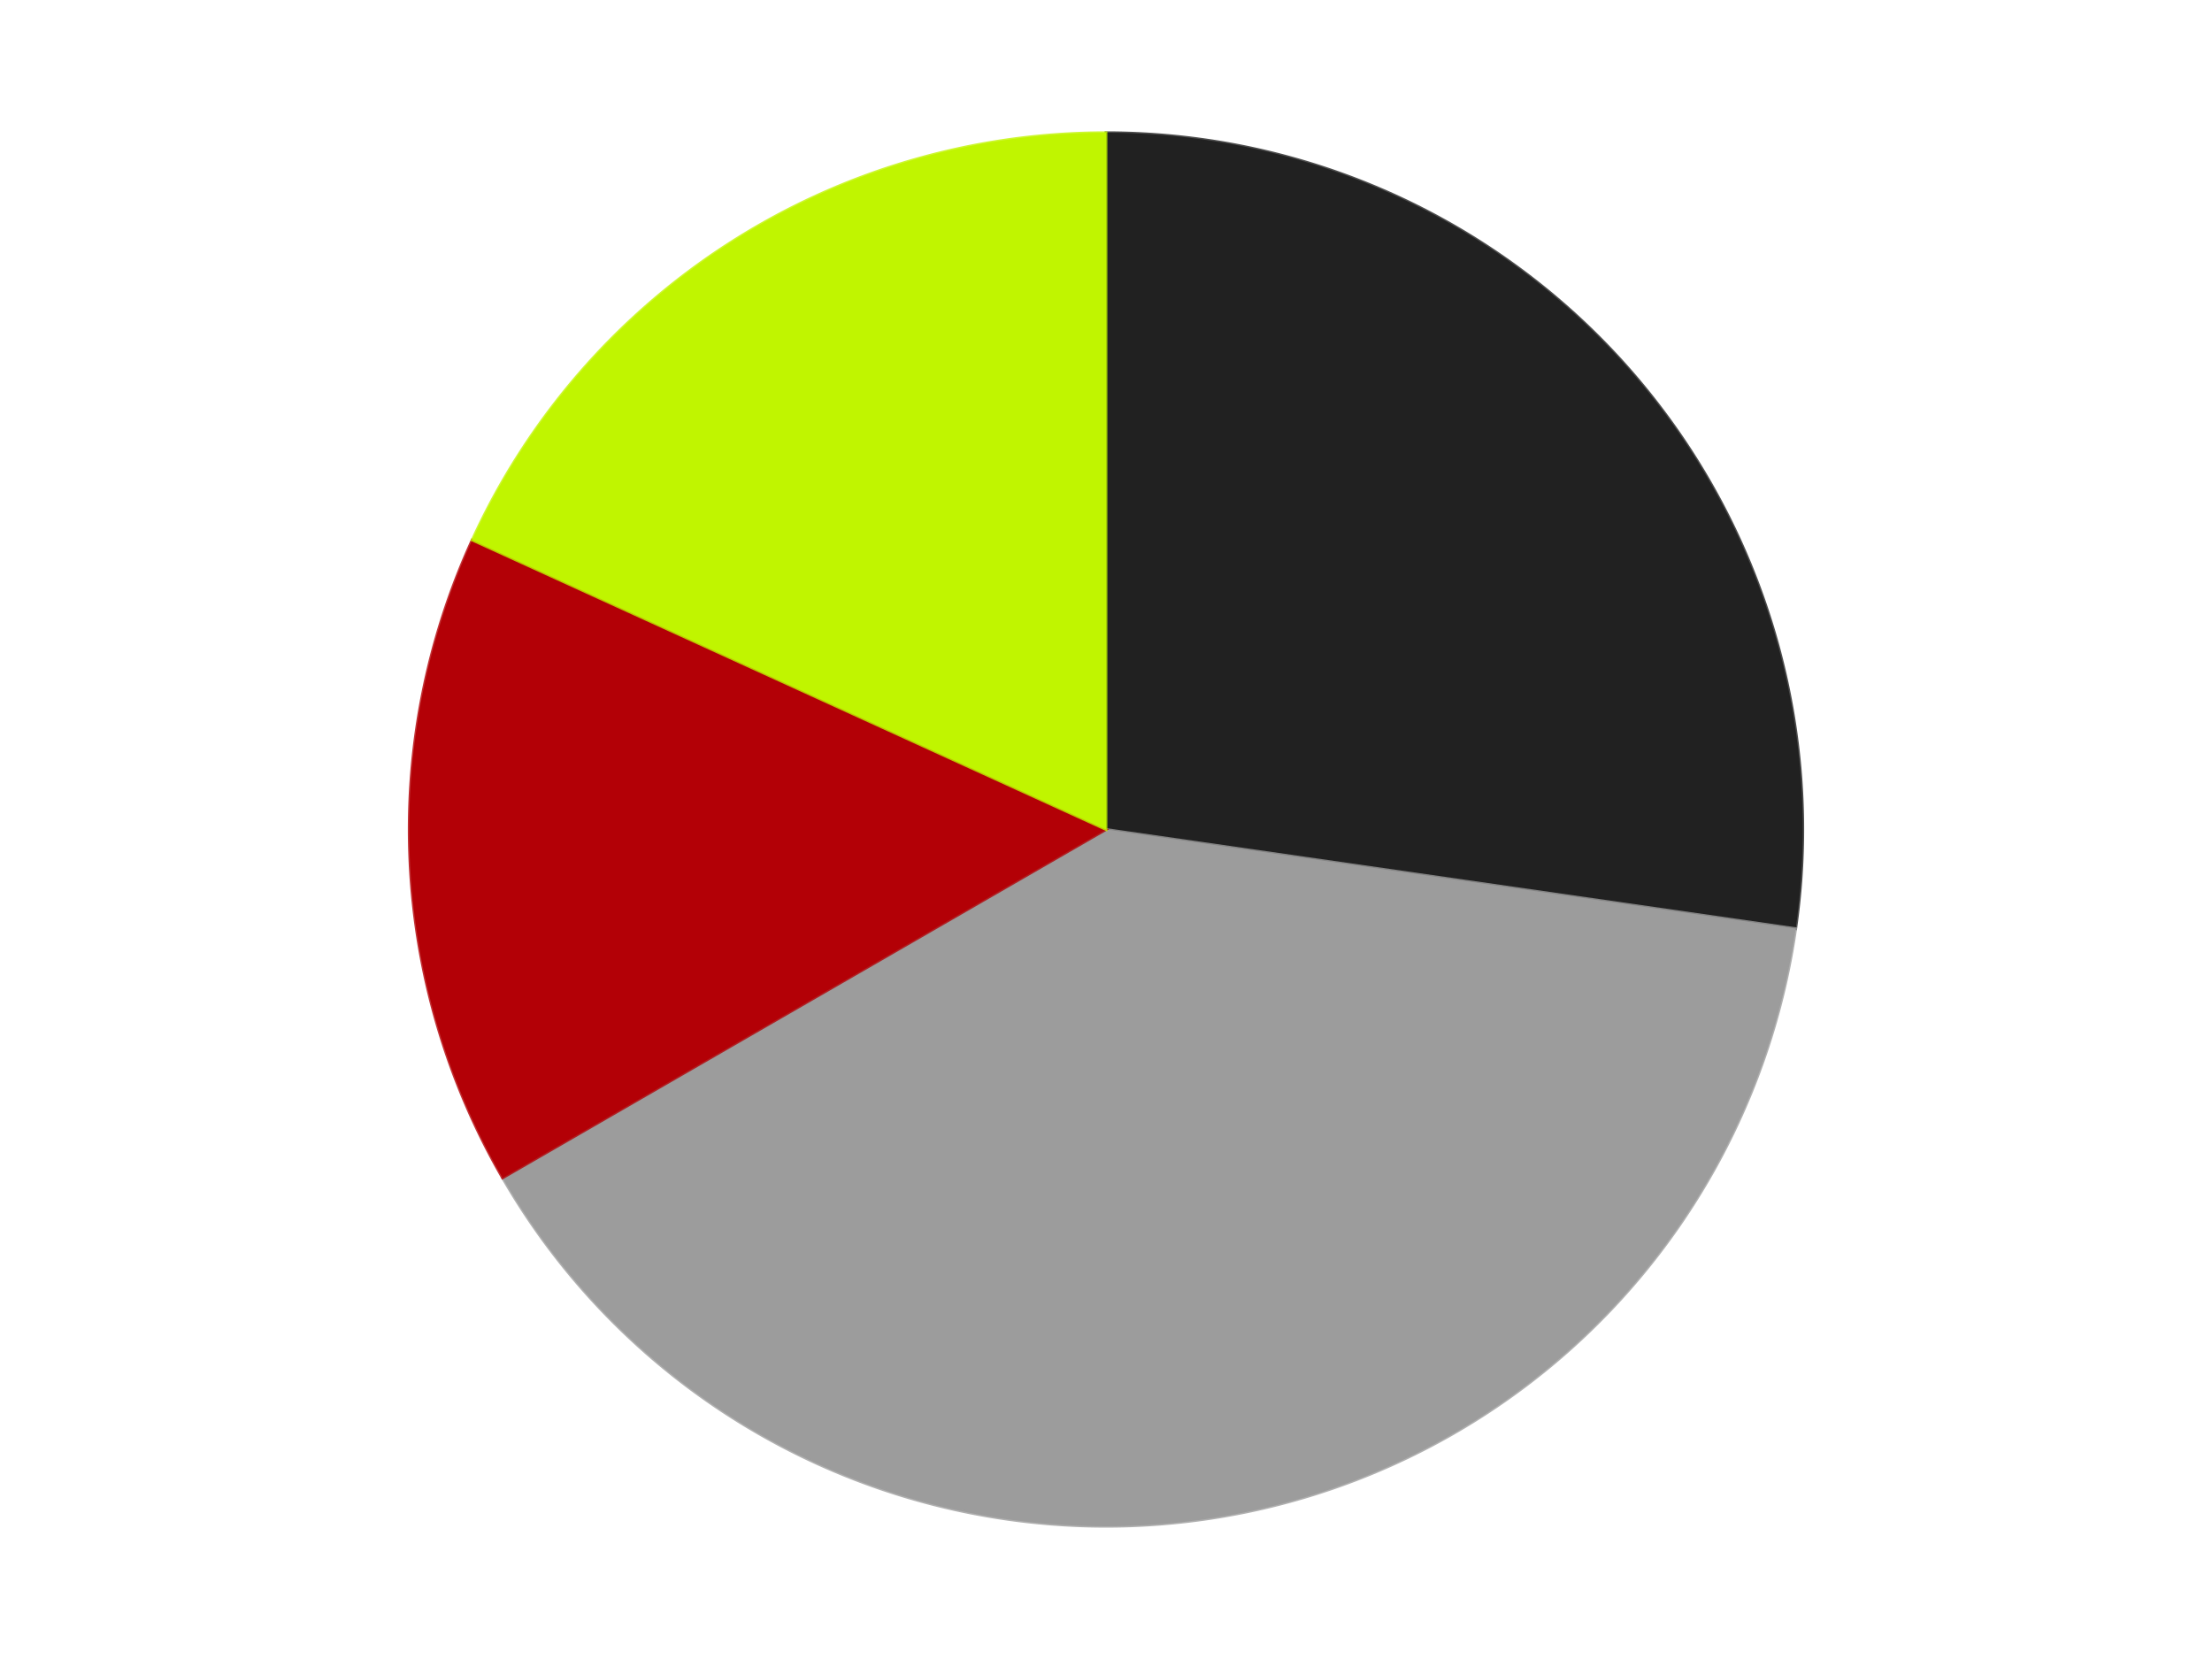 <?xml version='1.0' encoding='utf-8'?>
<svg xmlns="http://www.w3.org/2000/svg" xmlns:xlink="http://www.w3.org/1999/xlink" id="chart-b6c79cad-e4ae-4f55-a9a8-c30b5e61f18a" class="pygal-chart" viewBox="0 0 800 600"><!--Generated with pygal 3.0.4 (lxml) ©Kozea 2012-2016 on 2024-07-06--><!--http://pygal.org--><!--http://github.com/Kozea/pygal--><defs><style type="text/css">#chart-b6c79cad-e4ae-4f55-a9a8-c30b5e61f18a{-webkit-user-select:none;-webkit-font-smoothing:antialiased;font-family:Consolas,"Liberation Mono",Menlo,Courier,monospace}#chart-b6c79cad-e4ae-4f55-a9a8-c30b5e61f18a .title{font-family:Consolas,"Liberation Mono",Menlo,Courier,monospace;font-size:16px}#chart-b6c79cad-e4ae-4f55-a9a8-c30b5e61f18a .legends .legend text{font-family:Consolas,"Liberation Mono",Menlo,Courier,monospace;font-size:14px}#chart-b6c79cad-e4ae-4f55-a9a8-c30b5e61f18a .axis text{font-family:Consolas,"Liberation Mono",Menlo,Courier,monospace;font-size:10px}#chart-b6c79cad-e4ae-4f55-a9a8-c30b5e61f18a .axis text.major{font-family:Consolas,"Liberation Mono",Menlo,Courier,monospace;font-size:10px}#chart-b6c79cad-e4ae-4f55-a9a8-c30b5e61f18a .text-overlay text.value{font-family:Consolas,"Liberation Mono",Menlo,Courier,monospace;font-size:16px}#chart-b6c79cad-e4ae-4f55-a9a8-c30b5e61f18a .text-overlay text.label{font-family:Consolas,"Liberation Mono",Menlo,Courier,monospace;font-size:10px}#chart-b6c79cad-e4ae-4f55-a9a8-c30b5e61f18a .tooltip{font-family:Consolas,"Liberation Mono",Menlo,Courier,monospace;font-size:14px}#chart-b6c79cad-e4ae-4f55-a9a8-c30b5e61f18a text.no_data{font-family:Consolas,"Liberation Mono",Menlo,Courier,monospace;font-size:64px}
#chart-b6c79cad-e4ae-4f55-a9a8-c30b5e61f18a{background-color:transparent}#chart-b6c79cad-e4ae-4f55-a9a8-c30b5e61f18a path,#chart-b6c79cad-e4ae-4f55-a9a8-c30b5e61f18a line,#chart-b6c79cad-e4ae-4f55-a9a8-c30b5e61f18a rect,#chart-b6c79cad-e4ae-4f55-a9a8-c30b5e61f18a circle{-webkit-transition:150ms;-moz-transition:150ms;transition:150ms}#chart-b6c79cad-e4ae-4f55-a9a8-c30b5e61f18a .graph &gt; .background{fill:transparent}#chart-b6c79cad-e4ae-4f55-a9a8-c30b5e61f18a .plot &gt; .background{fill:transparent}#chart-b6c79cad-e4ae-4f55-a9a8-c30b5e61f18a .graph{fill:rgba(0,0,0,.87)}#chart-b6c79cad-e4ae-4f55-a9a8-c30b5e61f18a text.no_data{fill:rgba(0,0,0,1)}#chart-b6c79cad-e4ae-4f55-a9a8-c30b5e61f18a .title{fill:rgba(0,0,0,1)}#chart-b6c79cad-e4ae-4f55-a9a8-c30b5e61f18a .legends .legend text{fill:rgba(0,0,0,.87)}#chart-b6c79cad-e4ae-4f55-a9a8-c30b5e61f18a .legends .legend:hover text{fill:rgba(0,0,0,1)}#chart-b6c79cad-e4ae-4f55-a9a8-c30b5e61f18a .axis .line{stroke:rgba(0,0,0,1)}#chart-b6c79cad-e4ae-4f55-a9a8-c30b5e61f18a .axis .guide.line{stroke:rgba(0,0,0,.54)}#chart-b6c79cad-e4ae-4f55-a9a8-c30b5e61f18a .axis .major.line{stroke:rgba(0,0,0,.87)}#chart-b6c79cad-e4ae-4f55-a9a8-c30b5e61f18a .axis text.major{fill:rgba(0,0,0,1)}#chart-b6c79cad-e4ae-4f55-a9a8-c30b5e61f18a .axis.y .guides:hover .guide.line,#chart-b6c79cad-e4ae-4f55-a9a8-c30b5e61f18a .line-graph .axis.x .guides:hover .guide.line,#chart-b6c79cad-e4ae-4f55-a9a8-c30b5e61f18a .stackedline-graph .axis.x .guides:hover .guide.line,#chart-b6c79cad-e4ae-4f55-a9a8-c30b5e61f18a .xy-graph .axis.x .guides:hover .guide.line{stroke:rgba(0,0,0,1)}#chart-b6c79cad-e4ae-4f55-a9a8-c30b5e61f18a .axis .guides:hover text{fill:rgba(0,0,0,1)}#chart-b6c79cad-e4ae-4f55-a9a8-c30b5e61f18a .reactive{fill-opacity:1.0;stroke-opacity:.8;stroke-width:1}#chart-b6c79cad-e4ae-4f55-a9a8-c30b5e61f18a .ci{stroke:rgba(0,0,0,.87)}#chart-b6c79cad-e4ae-4f55-a9a8-c30b5e61f18a .reactive.active,#chart-b6c79cad-e4ae-4f55-a9a8-c30b5e61f18a .active .reactive{fill-opacity:0.6;stroke-opacity:.9;stroke-width:4}#chart-b6c79cad-e4ae-4f55-a9a8-c30b5e61f18a .ci .reactive.active{stroke-width:1.5}#chart-b6c79cad-e4ae-4f55-a9a8-c30b5e61f18a .series text{fill:rgba(0,0,0,1)}#chart-b6c79cad-e4ae-4f55-a9a8-c30b5e61f18a .tooltip rect{fill:transparent;stroke:rgba(0,0,0,1);-webkit-transition:opacity 150ms;-moz-transition:opacity 150ms;transition:opacity 150ms}#chart-b6c79cad-e4ae-4f55-a9a8-c30b5e61f18a .tooltip .label{fill:rgba(0,0,0,.87)}#chart-b6c79cad-e4ae-4f55-a9a8-c30b5e61f18a .tooltip .label{fill:rgba(0,0,0,.87)}#chart-b6c79cad-e4ae-4f55-a9a8-c30b5e61f18a .tooltip .legend{font-size:.8em;fill:rgba(0,0,0,.54)}#chart-b6c79cad-e4ae-4f55-a9a8-c30b5e61f18a .tooltip .x_label{font-size:.6em;fill:rgba(0,0,0,1)}#chart-b6c79cad-e4ae-4f55-a9a8-c30b5e61f18a .tooltip .xlink{font-size:.5em;text-decoration:underline}#chart-b6c79cad-e4ae-4f55-a9a8-c30b5e61f18a .tooltip .value{font-size:1.5em}#chart-b6c79cad-e4ae-4f55-a9a8-c30b5e61f18a .bound{font-size:.5em}#chart-b6c79cad-e4ae-4f55-a9a8-c30b5e61f18a .max-value{font-size:.75em;fill:rgba(0,0,0,.54)}#chart-b6c79cad-e4ae-4f55-a9a8-c30b5e61f18a .map-element{fill:transparent;stroke:rgba(0,0,0,.54) !important}#chart-b6c79cad-e4ae-4f55-a9a8-c30b5e61f18a .map-element .reactive{fill-opacity:inherit;stroke-opacity:inherit}#chart-b6c79cad-e4ae-4f55-a9a8-c30b5e61f18a .color-0,#chart-b6c79cad-e4ae-4f55-a9a8-c30b5e61f18a .color-0 a:visited{stroke:#F44336;fill:#F44336}#chart-b6c79cad-e4ae-4f55-a9a8-c30b5e61f18a .color-1,#chart-b6c79cad-e4ae-4f55-a9a8-c30b5e61f18a .color-1 a:visited{stroke:#3F51B5;fill:#3F51B5}#chart-b6c79cad-e4ae-4f55-a9a8-c30b5e61f18a .color-2,#chart-b6c79cad-e4ae-4f55-a9a8-c30b5e61f18a .color-2 a:visited{stroke:#009688;fill:#009688}#chart-b6c79cad-e4ae-4f55-a9a8-c30b5e61f18a .color-3,#chart-b6c79cad-e4ae-4f55-a9a8-c30b5e61f18a .color-3 a:visited{stroke:#FFC107;fill:#FFC107}#chart-b6c79cad-e4ae-4f55-a9a8-c30b5e61f18a .text-overlay .color-0 text{fill:black}#chart-b6c79cad-e4ae-4f55-a9a8-c30b5e61f18a .text-overlay .color-1 text{fill:black}#chart-b6c79cad-e4ae-4f55-a9a8-c30b5e61f18a .text-overlay .color-2 text{fill:black}#chart-b6c79cad-e4ae-4f55-a9a8-c30b5e61f18a .text-overlay .color-3 text{fill:black}
#chart-b6c79cad-e4ae-4f55-a9a8-c30b5e61f18a text.no_data{text-anchor:middle}#chart-b6c79cad-e4ae-4f55-a9a8-c30b5e61f18a .guide.line{fill:none}#chart-b6c79cad-e4ae-4f55-a9a8-c30b5e61f18a .centered{text-anchor:middle}#chart-b6c79cad-e4ae-4f55-a9a8-c30b5e61f18a .title{text-anchor:middle}#chart-b6c79cad-e4ae-4f55-a9a8-c30b5e61f18a .legends .legend text{fill-opacity:1}#chart-b6c79cad-e4ae-4f55-a9a8-c30b5e61f18a .axis.x text{text-anchor:middle}#chart-b6c79cad-e4ae-4f55-a9a8-c30b5e61f18a .axis.x:not(.web) text[transform]{text-anchor:start}#chart-b6c79cad-e4ae-4f55-a9a8-c30b5e61f18a .axis.x:not(.web) text[transform].backwards{text-anchor:end}#chart-b6c79cad-e4ae-4f55-a9a8-c30b5e61f18a .axis.y text{text-anchor:end}#chart-b6c79cad-e4ae-4f55-a9a8-c30b5e61f18a .axis.y text[transform].backwards{text-anchor:start}#chart-b6c79cad-e4ae-4f55-a9a8-c30b5e61f18a .axis.y2 text{text-anchor:start}#chart-b6c79cad-e4ae-4f55-a9a8-c30b5e61f18a .axis.y2 text[transform].backwards{text-anchor:end}#chart-b6c79cad-e4ae-4f55-a9a8-c30b5e61f18a .axis .guide.line{stroke-dasharray:4,4;stroke:black}#chart-b6c79cad-e4ae-4f55-a9a8-c30b5e61f18a .axis .major.guide.line{stroke-dasharray:6,6;stroke:black}#chart-b6c79cad-e4ae-4f55-a9a8-c30b5e61f18a .horizontal .axis.y .guide.line,#chart-b6c79cad-e4ae-4f55-a9a8-c30b5e61f18a .horizontal .axis.y2 .guide.line,#chart-b6c79cad-e4ae-4f55-a9a8-c30b5e61f18a .vertical .axis.x .guide.line{opacity:0}#chart-b6c79cad-e4ae-4f55-a9a8-c30b5e61f18a .horizontal .axis.always_show .guide.line,#chart-b6c79cad-e4ae-4f55-a9a8-c30b5e61f18a .vertical .axis.always_show .guide.line{opacity:1 !important}#chart-b6c79cad-e4ae-4f55-a9a8-c30b5e61f18a .axis.y .guides:hover .guide.line,#chart-b6c79cad-e4ae-4f55-a9a8-c30b5e61f18a .axis.y2 .guides:hover .guide.line,#chart-b6c79cad-e4ae-4f55-a9a8-c30b5e61f18a .axis.x .guides:hover .guide.line{opacity:1}#chart-b6c79cad-e4ae-4f55-a9a8-c30b5e61f18a .axis .guides:hover text{opacity:1}#chart-b6c79cad-e4ae-4f55-a9a8-c30b5e61f18a .nofill{fill:none}#chart-b6c79cad-e4ae-4f55-a9a8-c30b5e61f18a .subtle-fill{fill-opacity:.2}#chart-b6c79cad-e4ae-4f55-a9a8-c30b5e61f18a .dot{stroke-width:1px;fill-opacity:1;stroke-opacity:1}#chart-b6c79cad-e4ae-4f55-a9a8-c30b5e61f18a .dot.active{stroke-width:5px}#chart-b6c79cad-e4ae-4f55-a9a8-c30b5e61f18a .dot.negative{fill:transparent}#chart-b6c79cad-e4ae-4f55-a9a8-c30b5e61f18a text,#chart-b6c79cad-e4ae-4f55-a9a8-c30b5e61f18a tspan{stroke:none !important}#chart-b6c79cad-e4ae-4f55-a9a8-c30b5e61f18a .series text.active{opacity:1}#chart-b6c79cad-e4ae-4f55-a9a8-c30b5e61f18a .tooltip rect{fill-opacity:.95;stroke-width:.5}#chart-b6c79cad-e4ae-4f55-a9a8-c30b5e61f18a .tooltip text{fill-opacity:1}#chart-b6c79cad-e4ae-4f55-a9a8-c30b5e61f18a .showable{visibility:hidden}#chart-b6c79cad-e4ae-4f55-a9a8-c30b5e61f18a .showable.shown{visibility:visible}#chart-b6c79cad-e4ae-4f55-a9a8-c30b5e61f18a .gauge-background{fill:rgba(229,229,229,1);stroke:none}#chart-b6c79cad-e4ae-4f55-a9a8-c30b5e61f18a .bg-lines{stroke:transparent;stroke-width:2px}</style><script type="text/javascript">window.pygal = window.pygal || {};window.pygal.config = window.pygal.config || {};window.pygal.config['b6c79cad-e4ae-4f55-a9a8-c30b5e61f18a'] = {"allow_interruptions": false, "box_mode": "extremes", "classes": ["pygal-chart"], "css": ["file://style.css", "file://graph.css"], "defs": [], "disable_xml_declaration": false, "dots_size": 2.5, "dynamic_print_values": false, "explicit_size": false, "fill": false, "force_uri_protocol": "https", "formatter": null, "half_pie": false, "height": 600, "include_x_axis": false, "inner_radius": 0, "interpolate": null, "interpolation_parameters": {}, "interpolation_precision": 250, "inverse_y_axis": false, "js": ["//kozea.github.io/pygal.js/2.0.x/pygal-tooltips.min.js"], "legend_at_bottom": false, "legend_at_bottom_columns": null, "legend_box_size": 12, "logarithmic": false, "margin": 20, "margin_bottom": null, "margin_left": null, "margin_right": null, "margin_top": null, "max_scale": 16, "min_scale": 4, "missing_value_fill_truncation": "x", "no_data_text": "No data", "no_prefix": false, "order_min": null, "pretty_print": false, "print_labels": false, "print_values": false, "print_values_position": "center", "print_zeroes": true, "range": null, "rounded_bars": null, "secondary_range": null, "show_dots": true, "show_legend": false, "show_minor_x_labels": true, "show_minor_y_labels": true, "show_only_major_dots": false, "show_x_guides": false, "show_x_labels": true, "show_y_guides": true, "show_y_labels": true, "spacing": 10, "stack_from_top": false, "strict": false, "stroke": true, "stroke_style": null, "style": {"background": "transparent", "ci_colors": [], "colors": ["#F44336", "#3F51B5", "#009688", "#FFC107", "#FF5722", "#9C27B0", "#03A9F4", "#8BC34A", "#FF9800", "#E91E63", "#2196F3", "#4CAF50", "#FFEB3B", "#673AB7", "#00BCD4", "#CDDC39", "#9E9E9E", "#607D8B"], "dot_opacity": "1", "font_family": "Consolas, \"Liberation Mono\", Menlo, Courier, monospace", "foreground": "rgba(0, 0, 0, .87)", "foreground_strong": "rgba(0, 0, 0, 1)", "foreground_subtle": "rgba(0, 0, 0, .54)", "guide_stroke_color": "black", "guide_stroke_dasharray": "4,4", "label_font_family": "Consolas, \"Liberation Mono\", Menlo, Courier, monospace", "label_font_size": 10, "legend_font_family": "Consolas, \"Liberation Mono\", Menlo, Courier, monospace", "legend_font_size": 14, "major_guide_stroke_color": "black", "major_guide_stroke_dasharray": "6,6", "major_label_font_family": "Consolas, \"Liberation Mono\", Menlo, Courier, monospace", "major_label_font_size": 10, "no_data_font_family": "Consolas, \"Liberation Mono\", Menlo, Courier, monospace", "no_data_font_size": 64, "opacity": "1.0", "opacity_hover": "0.6", "plot_background": "transparent", "stroke_opacity": ".8", "stroke_opacity_hover": ".9", "stroke_width": "1", "stroke_width_hover": "4", "title_font_family": "Consolas, \"Liberation Mono\", Menlo, Courier, monospace", "title_font_size": 16, "tooltip_font_family": "Consolas, \"Liberation Mono\", Menlo, Courier, monospace", "tooltip_font_size": 14, "transition": "150ms", "value_background": "rgba(229, 229, 229, 1)", "value_colors": [], "value_font_family": "Consolas, \"Liberation Mono\", Menlo, Courier, monospace", "value_font_size": 16, "value_label_font_family": "Consolas, \"Liberation Mono\", Menlo, Courier, monospace", "value_label_font_size": 10}, "title": null, "tooltip_border_radius": 0, "tooltip_fancy_mode": true, "truncate_label": null, "truncate_legend": null, "width": 800, "x_label_rotation": 0, "x_labels": null, "x_labels_major": null, "x_labels_major_count": null, "x_labels_major_every": null, "x_title": null, "xrange": null, "y_label_rotation": 0, "y_labels": null, "y_labels_major": null, "y_labels_major_count": null, "y_labels_major_every": null, "y_title": null, "zero": 0, "legends": ["Black", "Light Gray", "Red", "Trans-Neon Green"]}</script><script type="text/javascript" xlink:href="https://kozea.github.io/pygal.js/2.0.x/pygal-tooltips.min.js"/></defs><title>Pygal</title><g class="graph pie-graph vertical"><rect x="0" y="0" width="800" height="600" class="background"/><g transform="translate(20, 20)" class="plot"><rect x="0" y="0" width="760" height="560" class="background"/><g class="series serie-0 color-0"><g class="slices"><g class="slice" style="fill: #212121; stroke: #212121"><path d="M380 28 A252 252 0 0 1 629.435 315.863 L380 280 A0 0 0 0 0 380 280 z" class="slice reactive tooltip-trigger"/><desc class="value">9</desc><desc class="x centered">475.22444636863656</desc><desc class="y centered">197.4875475228941</desc></g></g></g><g class="series serie-1 color-1"><g class="slices"><g class="slice" style="fill: #9C9C9C; stroke: #9C9C9C"><path d="M629.435 315.863 A252 252 0 0 1 161.762 406 L380 280 A0 0 0 0 0 380 280 z" class="slice reactive tooltip-trigger"/><desc class="value">13</desc><desc class="x centered">403.84565678941175</desc><desc class="y centered">403.72301585510104</desc></g></g></g><g class="series serie-2 color-2"><g class="slices"><g class="slice" style="fill: #B30006; stroke: #B30006"><path d="M161.762 406 A252 252 0 0 1 150.773 175.315 L380 280 A0 0 0 0 0 380 280 z" class="slice reactive tooltip-trigger"/><desc class="value">5</desc><desc class="x centered">254.142715262941</desc><desc class="y centered">285.9953213937916</desc></g></g></g><g class="series serie-3 color-3"><g class="slices"><g class="slice" style="fill: #C0F500; stroke: #C0F500"><path d="M150.773 175.315 A252 252 0 0 1 380 28 L380 280 A0 0 0 0 0 380 280 z" class="slice reactive tooltip-trigger"/><desc class="value">6</desc><desc class="x centered">311.87925700059463</desc><desc class="y centered">174.0020548632712</desc></g></g></g></g><g class="titles"/><g transform="translate(20, 20)" class="plot overlay"><g class="series serie-0 color-0"/><g class="series serie-1 color-1"/><g class="series serie-2 color-2"/><g class="series serie-3 color-3"/></g><g transform="translate(20, 20)" class="plot text-overlay"><g class="series serie-0 color-0"/><g class="series serie-1 color-1"/><g class="series serie-2 color-2"/><g class="series serie-3 color-3"/></g><g transform="translate(20, 20)" class="plot tooltip-overlay"><g transform="translate(0 0)" style="opacity: 0" class="tooltip"><rect rx="0" ry="0" width="0" height="0" class="tooltip-box"/><g class="text"/></g></g></g></svg>